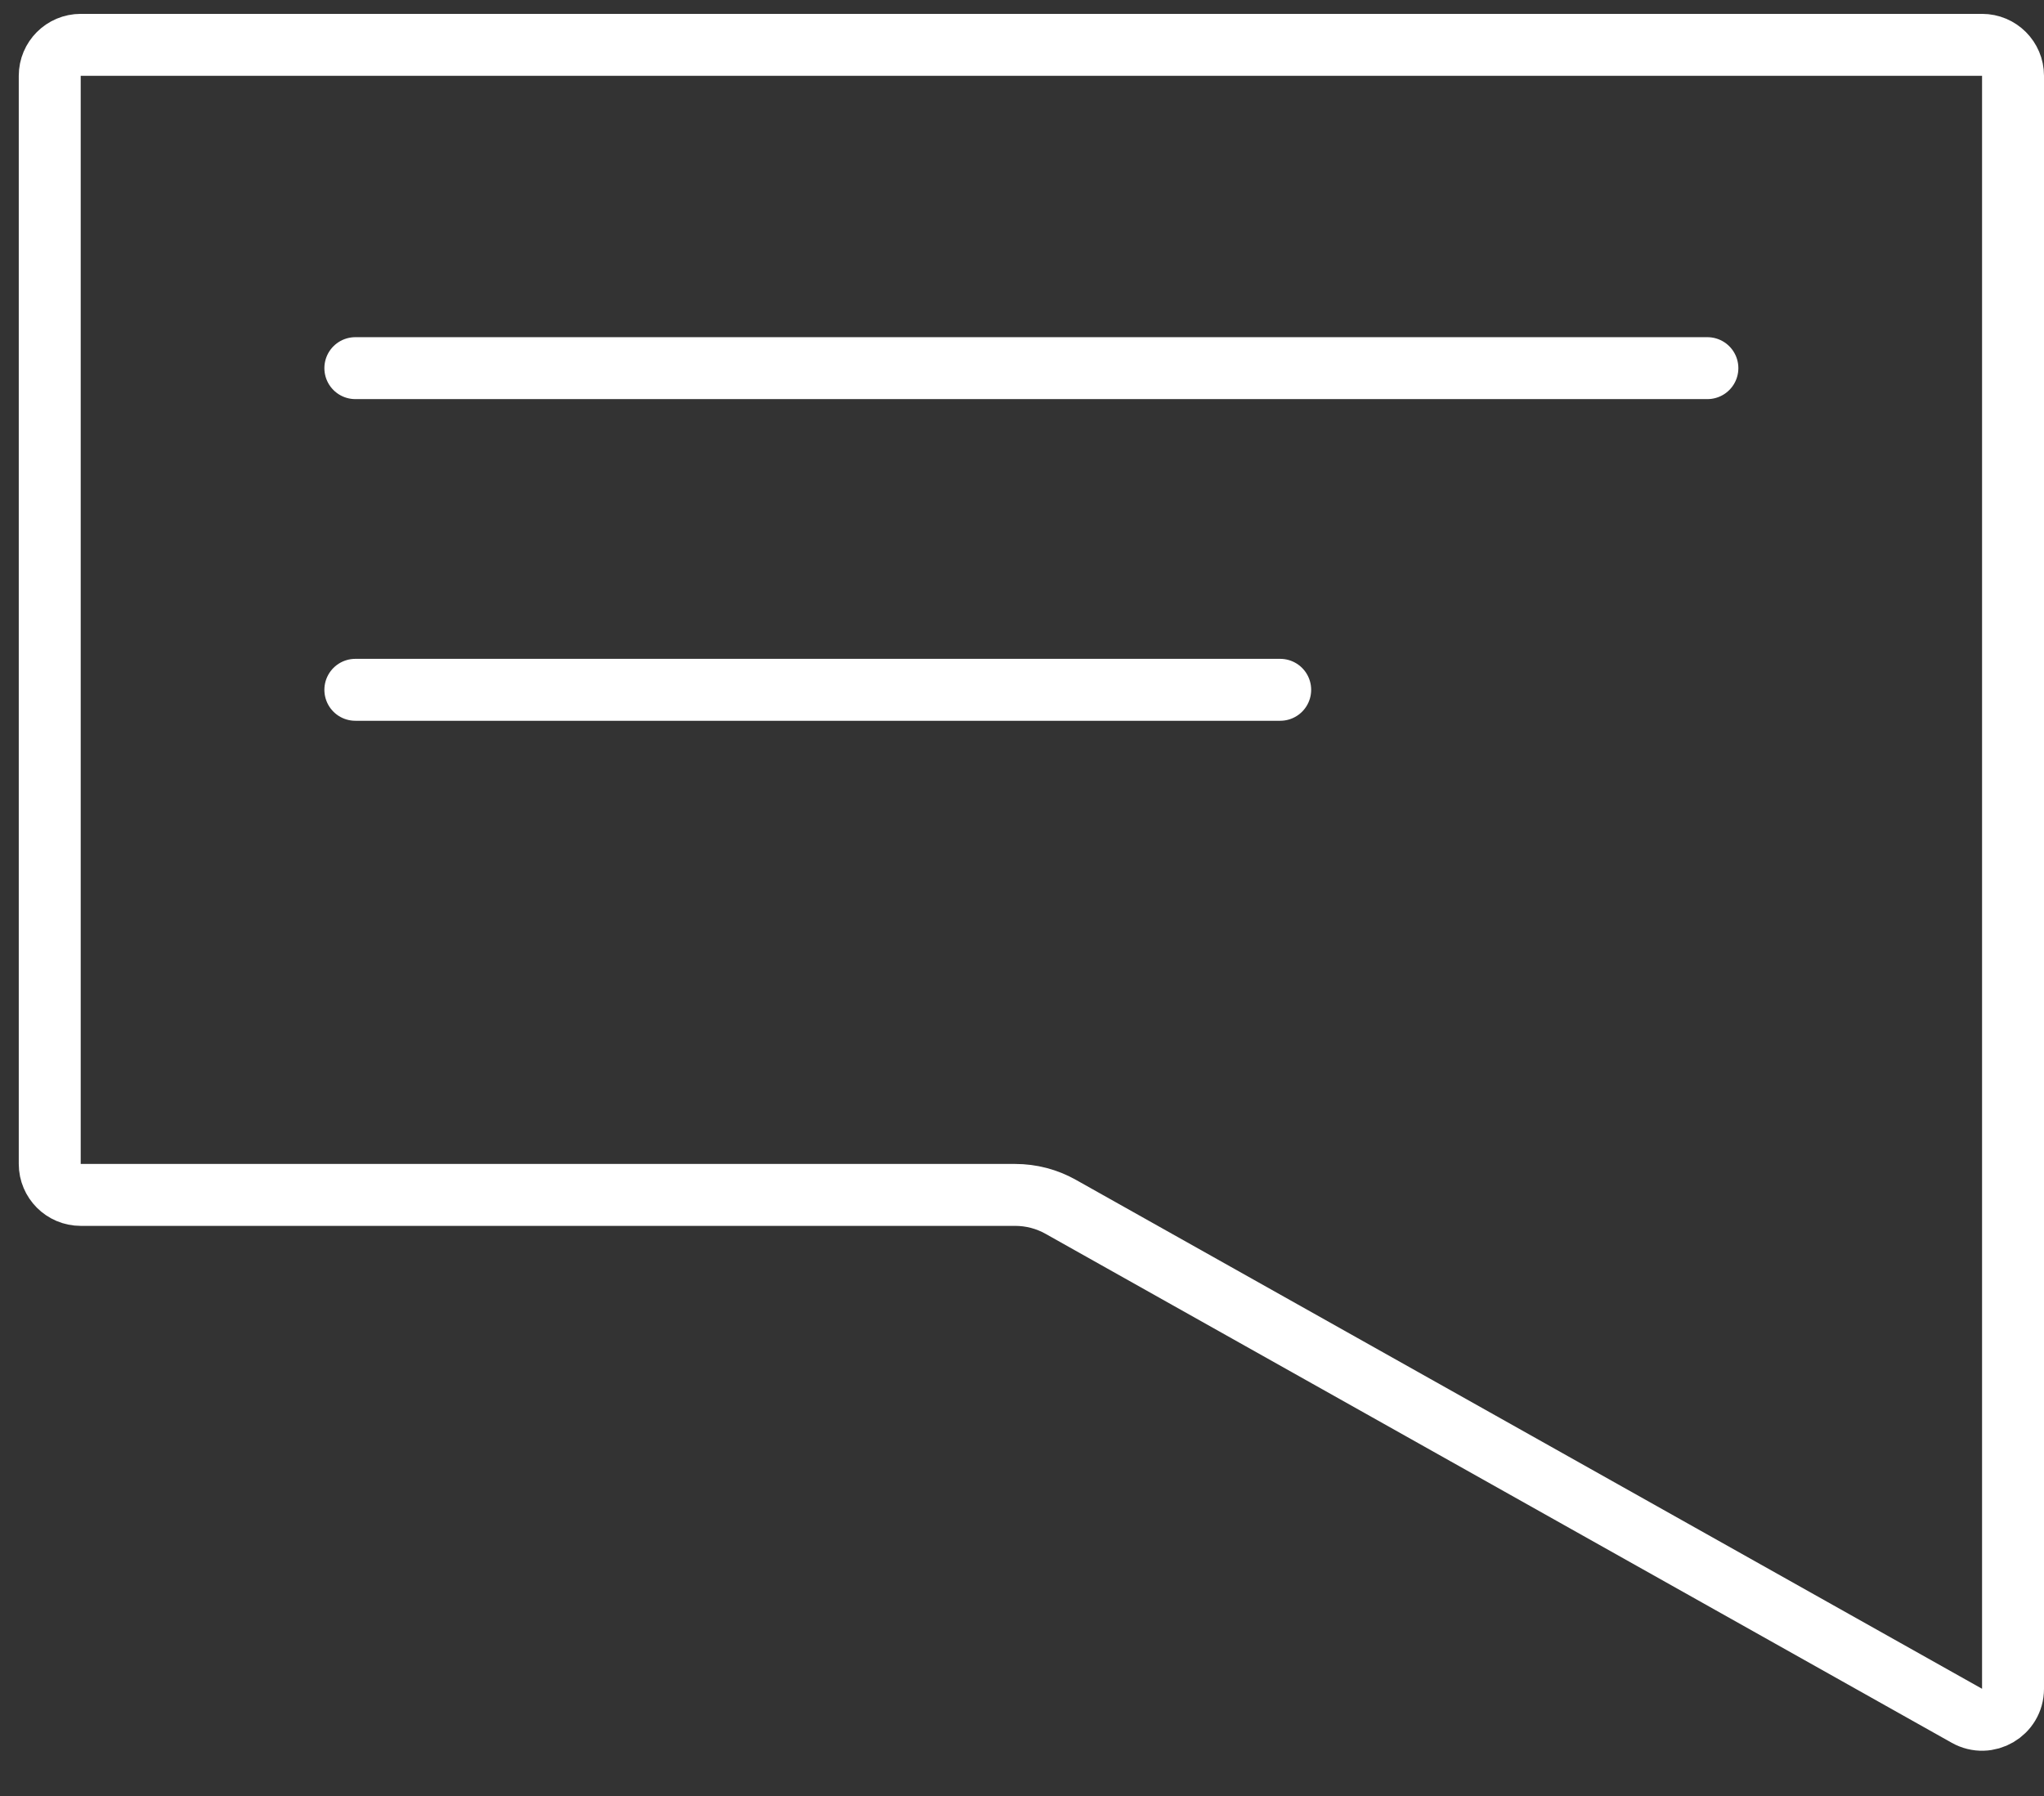 <svg xmlns="http://www.w3.org/2000/svg" width="66" height="58" viewBox="0 0 66 58" fill="none"><rect x="0" y="0" width="66" height="58" fill="#333333" stroke="none"/><path d="M1.606 2.448C1.606 1.895 2.054 1.448 2.606 1.448H64C64.552 1.448 65 1.895 65 2.448V39.589V54.538C65 55.302 64.177 55.784 63.51 55.41L34.249 38.973C33.801 38.721 33.295 38.589 32.78 38.589H2.606C2.054 38.589 1.606 38.141 1.606 37.589V2.448Z" stroke="white" stroke-width="2"></path><path d="M11.474 11.889H55.131" stroke="white" stroke-width="2" stroke-linecap="round"></path><path d="M11.474 22.277H41.337" stroke="white" stroke-width="2" stroke-linecap="round"></path></svg>